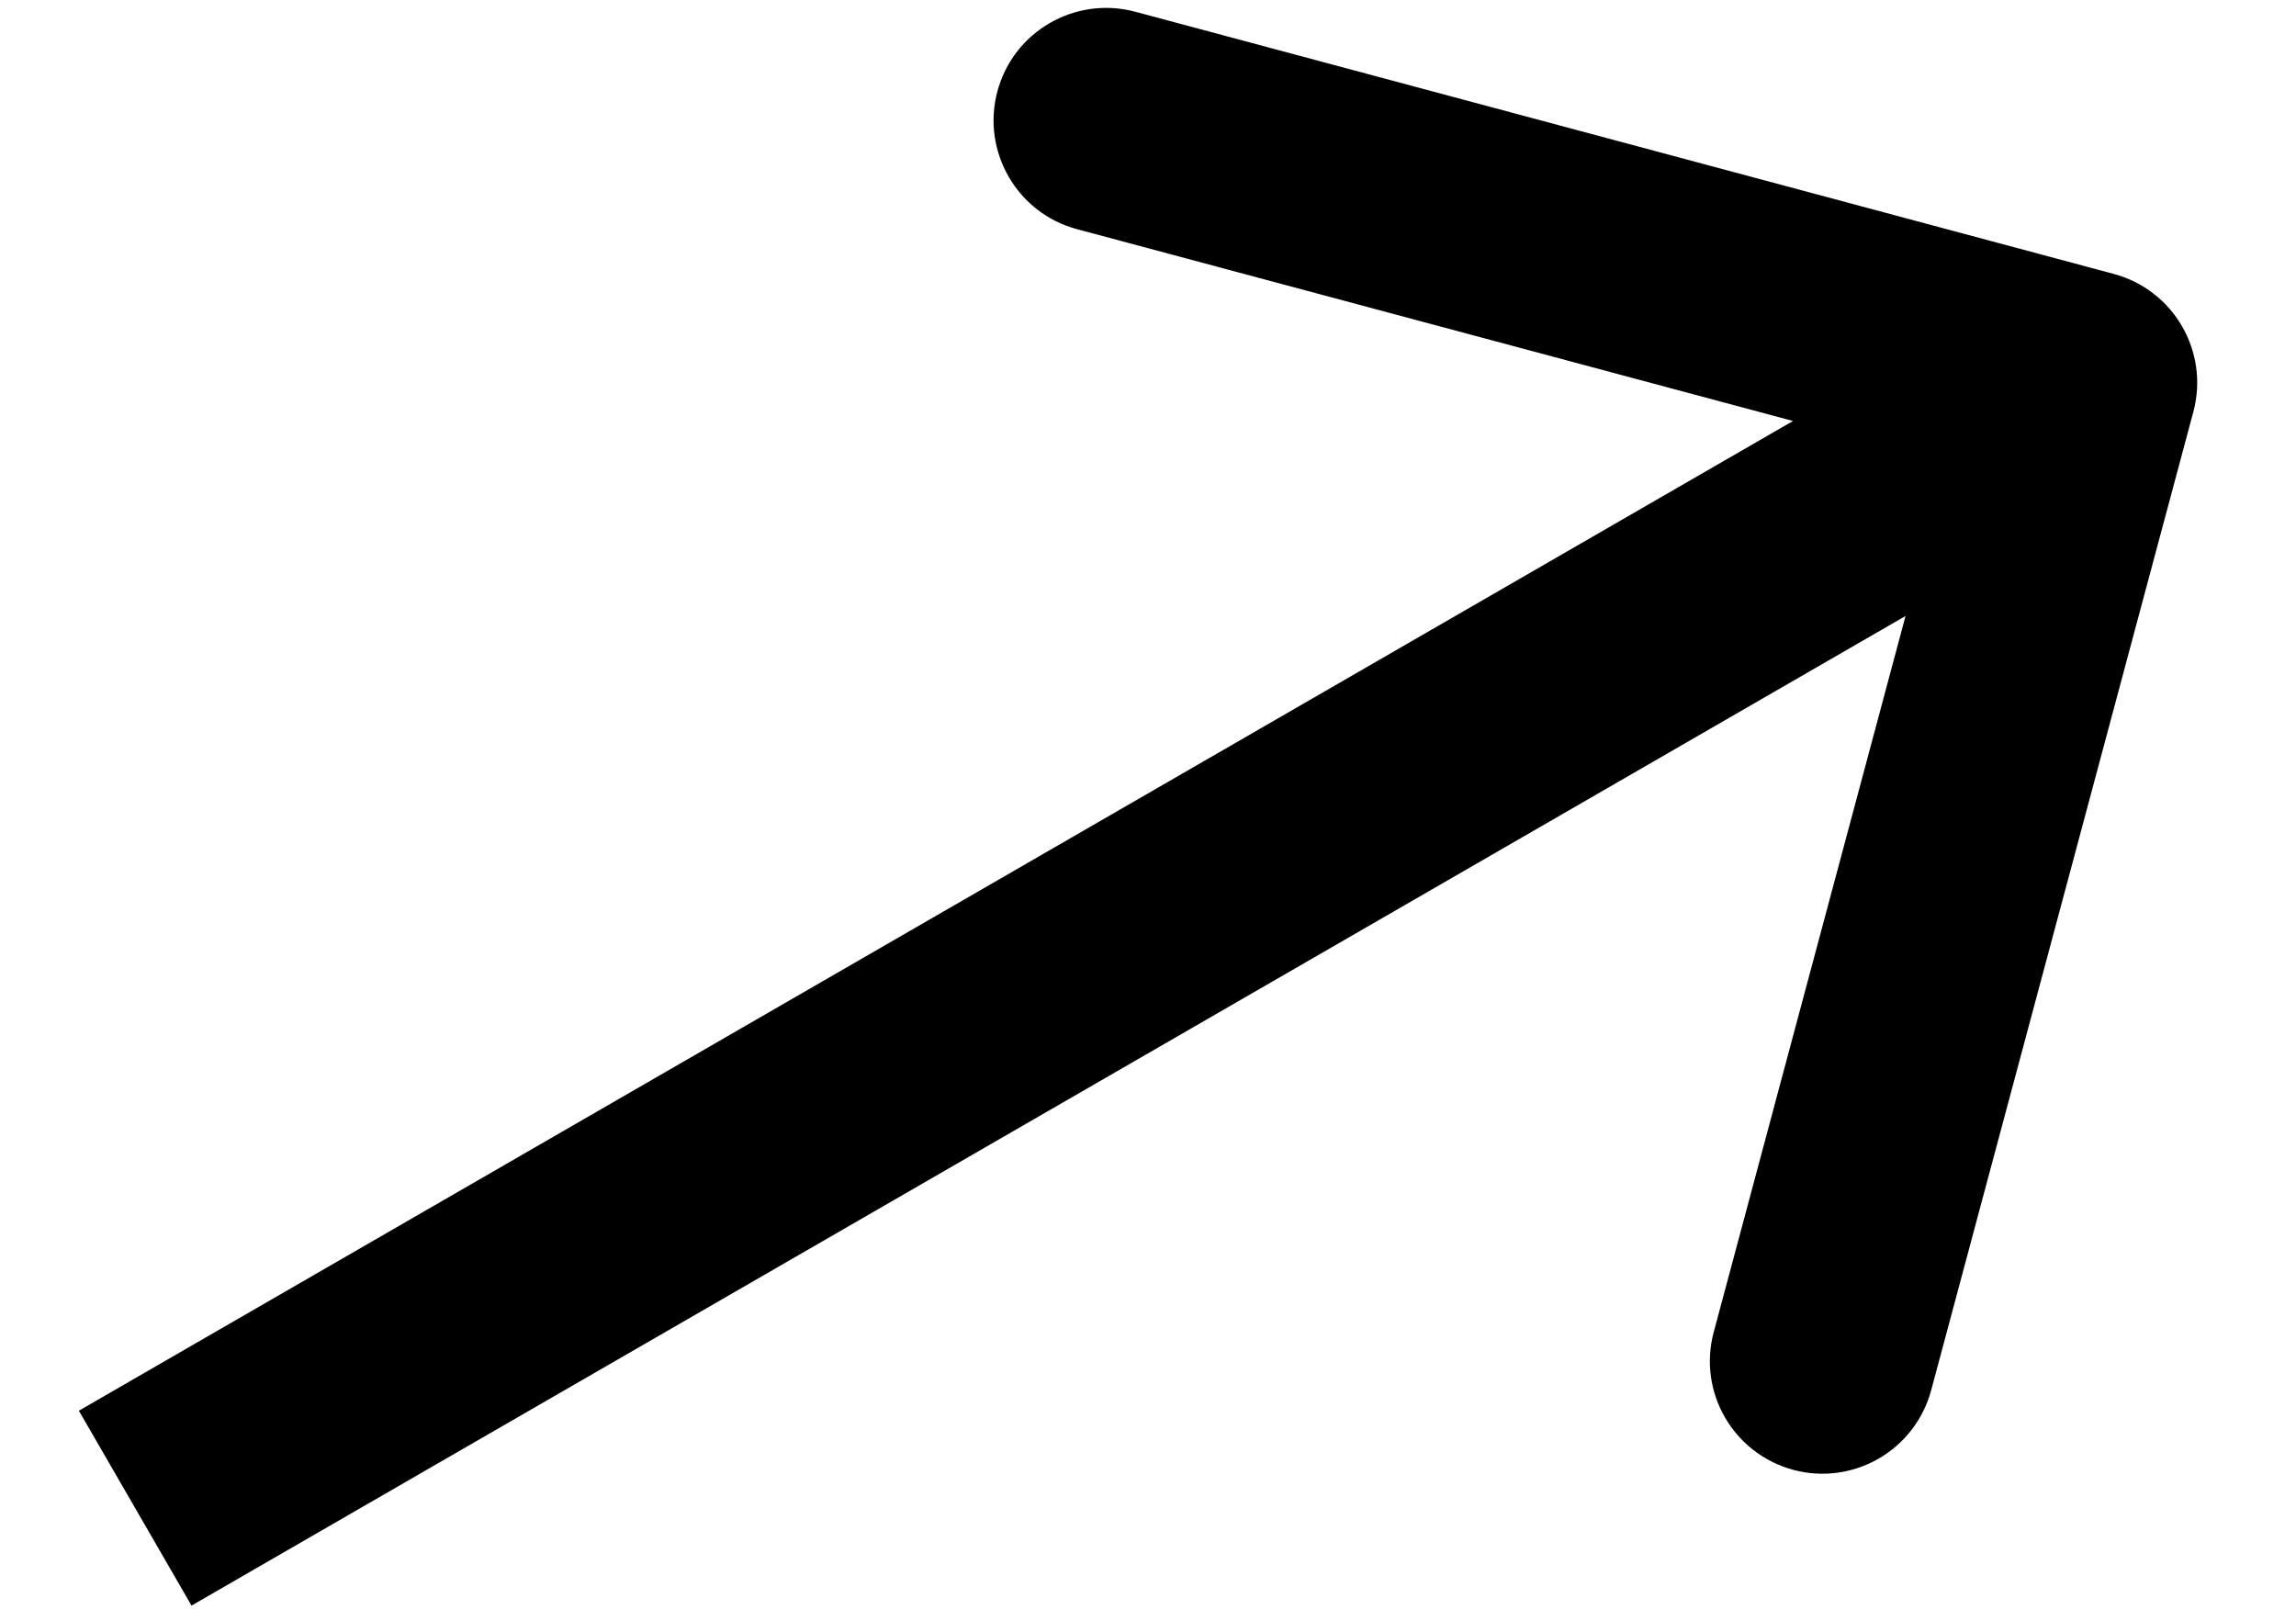 <?xml version="1.0" encoding="UTF-8"?> <svg xmlns="http://www.w3.org/2000/svg" width="17" height="12" viewBox="0 0 17 12" fill="none"><path d="M16.24 3.049C16.359 2.604 16.095 2.147 15.65 2.028L8.406 0.087C7.961 -0.032 7.504 0.232 7.385 0.676C7.266 1.121 7.53 1.578 7.975 1.697L14.414 3.422L12.689 9.862C12.569 10.306 12.833 10.763 13.278 10.883C13.723 11.002 14.179 10.738 14.299 10.293L16.24 3.049ZM1.418 11.888L15.851 3.555L15.018 2.111L0.584 10.445L1.418 11.888Z" fill="black"></path></svg> 